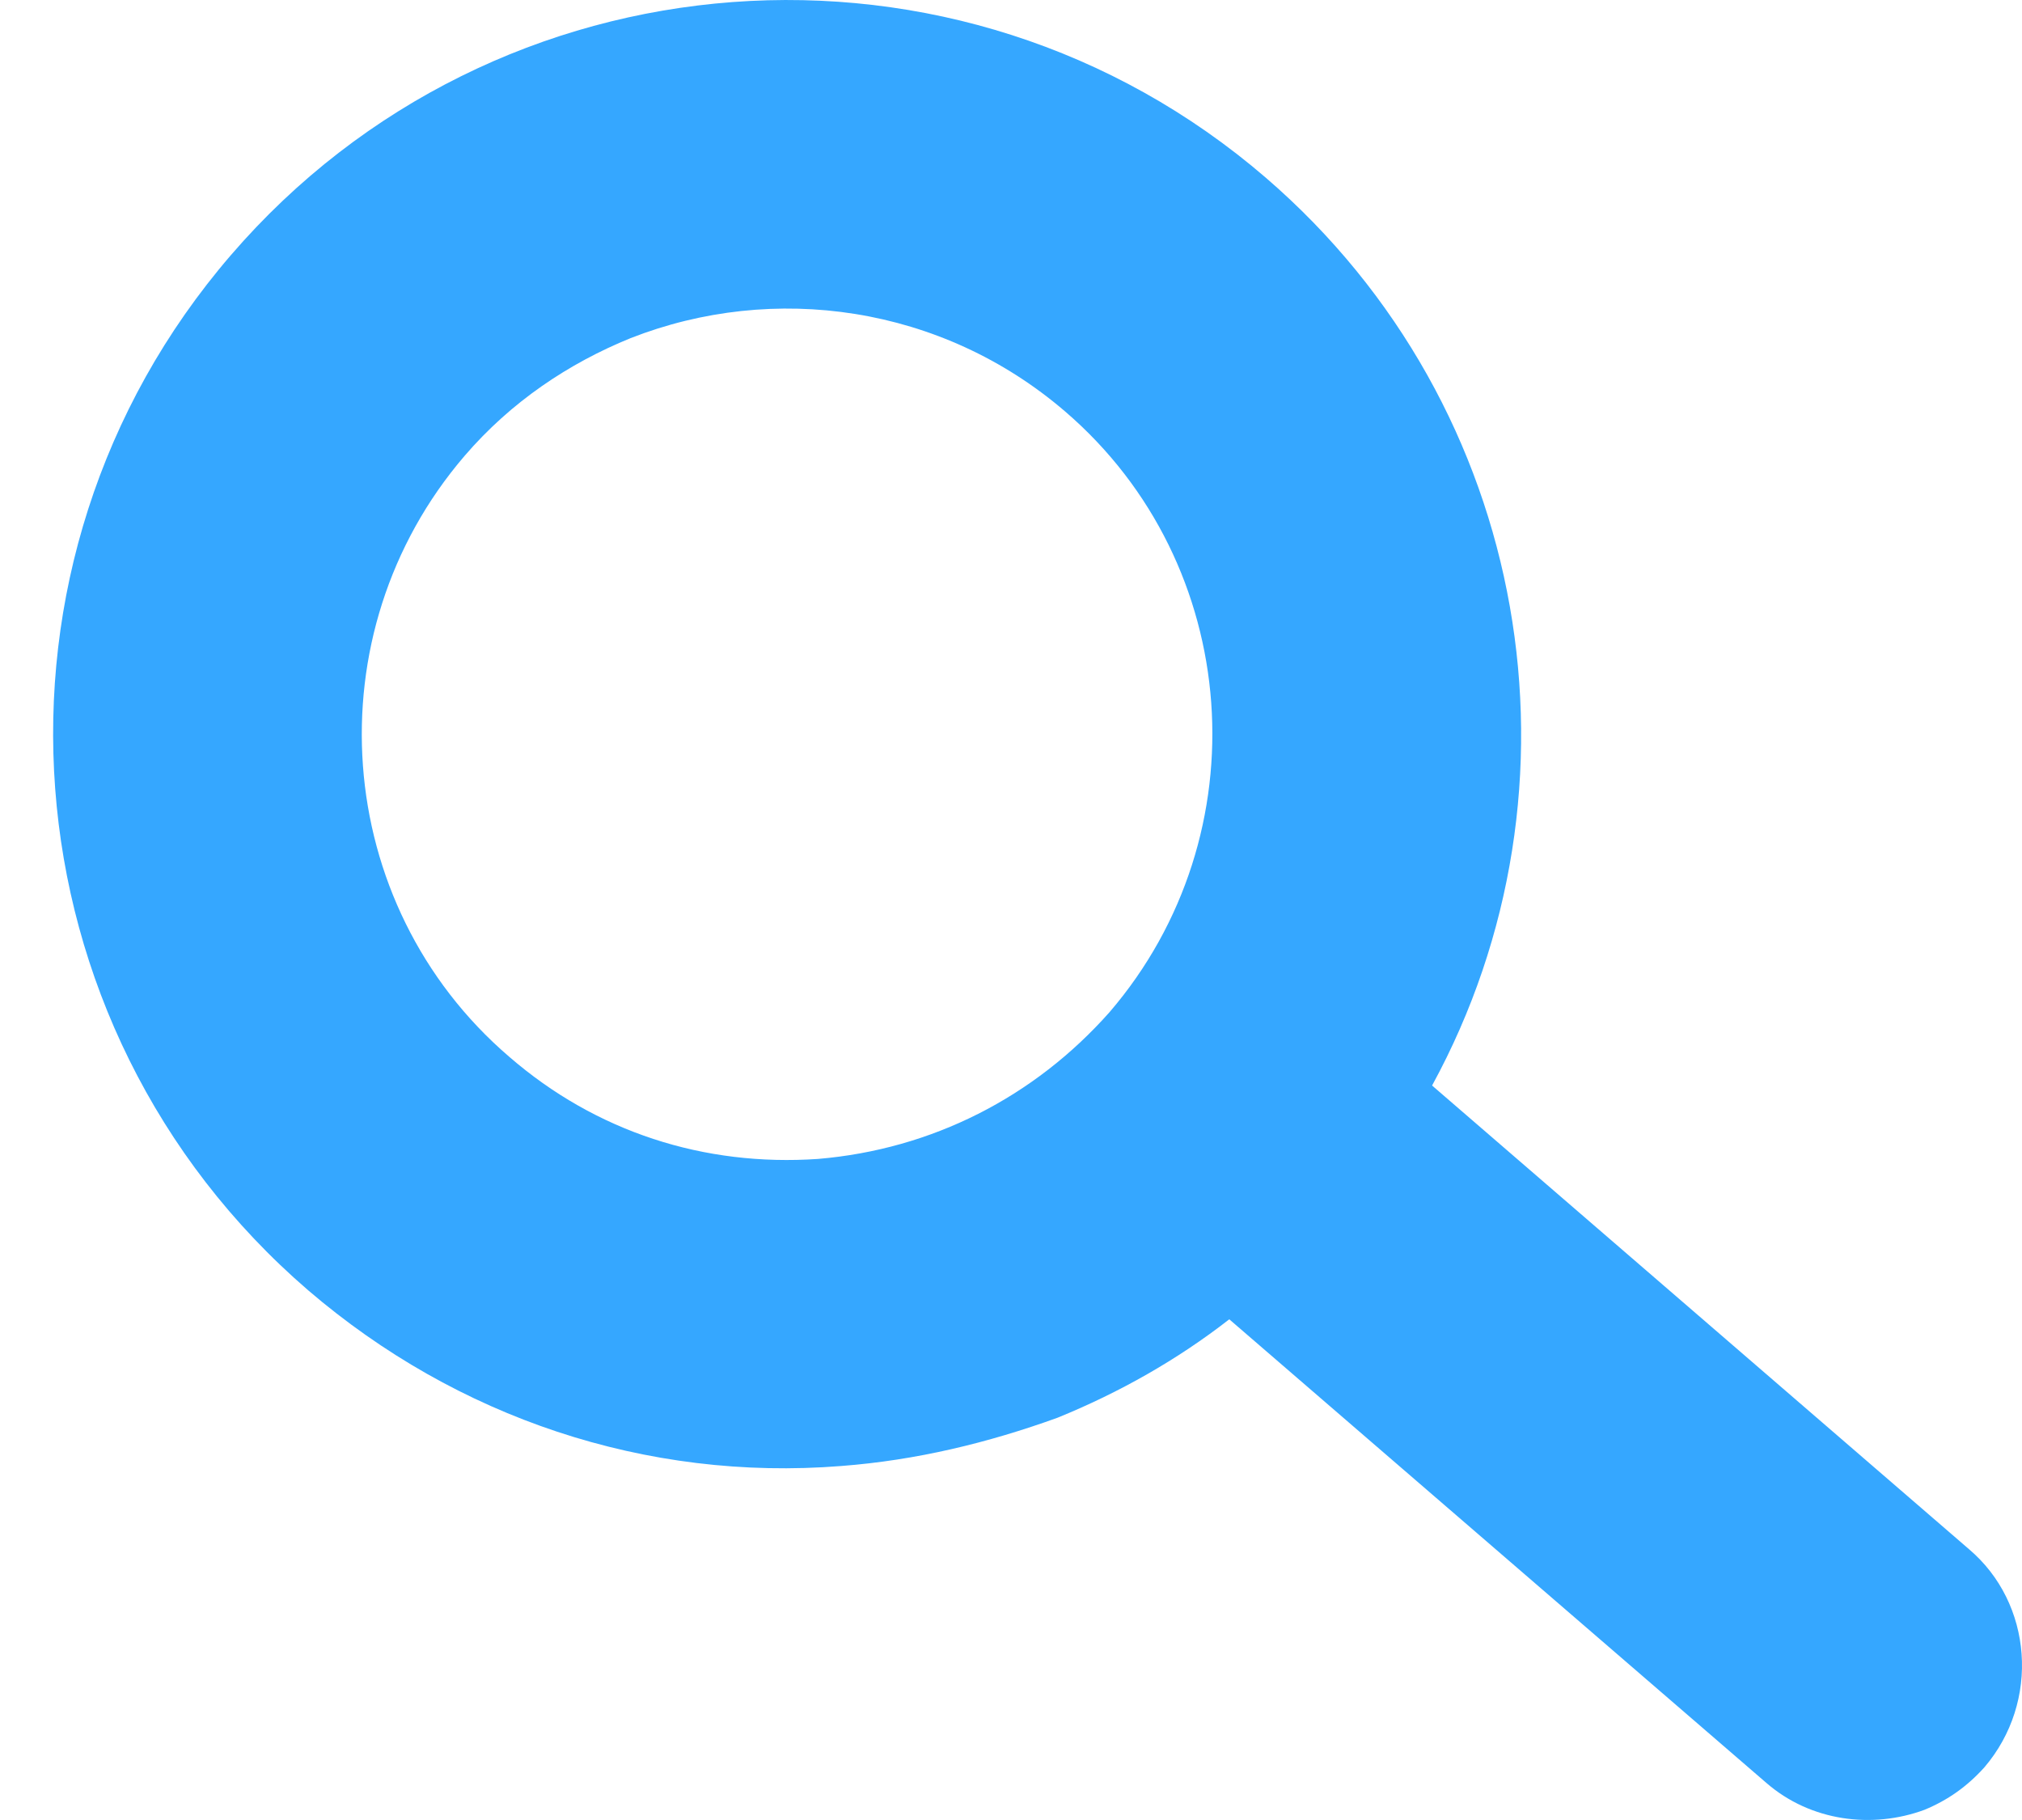 <svg width="20" height="18" viewBox="0 0 20 18" fill="none" xmlns="http://www.w3.org/2000/svg">
<path id="Vector" d="M19.475 15.321L14.165 10.736C15.77 7.795 15.158 4.032 12.522 1.759C9.485 -0.858 4.901 -0.515 2.284 2.523C-0.333 5.56 0.011 10.144 3.048 12.761C4.519 14.022 6.391 14.652 8.32 14.499C9.065 14.442 9.772 14.27 10.459 14.022C11.071 13.773 11.644 13.449 12.159 13.048L17.47 17.632C17.909 18.014 18.52 18.09 19.036 17.899C19.265 17.804 19.456 17.67 19.628 17.479C20.182 16.83 20.106 15.855 19.475 15.321ZM8.091 11.462C6.964 11.539 5.894 11.195 5.035 10.45C3.277 8.941 3.086 6.267 4.595 4.509C5.054 3.974 5.627 3.592 6.238 3.344C7.651 2.79 9.313 3.019 10.536 4.07C12.293 5.579 12.484 8.253 10.975 10.01C10.23 10.851 9.218 11.367 8.091 11.462Z" fill="#35A7FF"/>
</svg>
